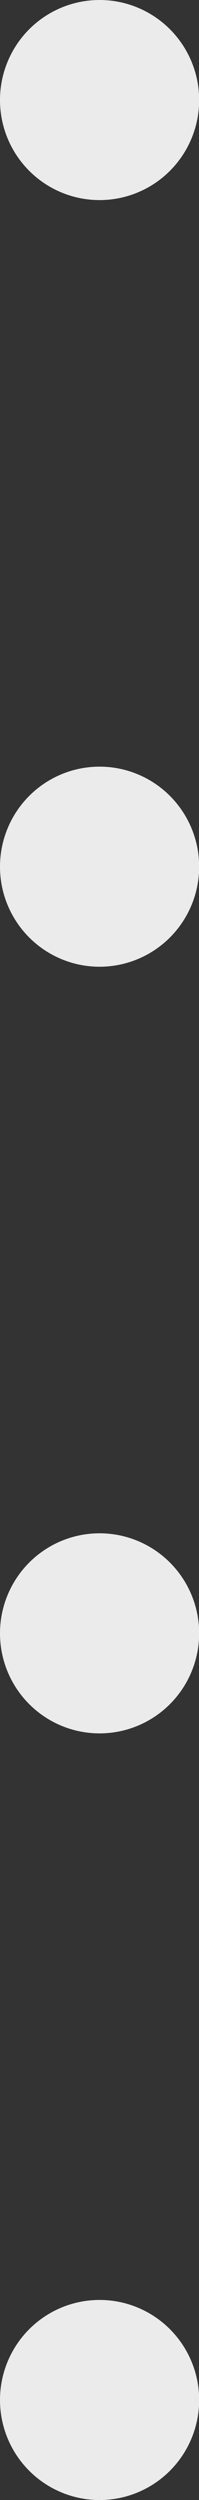 <?xml version="1.0" encoding="UTF-8"?>
<svg id="_レイヤー_1" data-name="レイヤー 1" xmlns="http://www.w3.org/2000/svg" viewBox="0 0 13.17 164.68">
  <rect x="0" y="0" width="13.17" height="164.68" fill="#333333" stroke="none"/>
  <defs>
    <style>
      .cls-1 {
        fill: #ebebeb;
      }
    </style>
  </defs>
  <circle class="cls-1" cx="6.59" cy="6.59" r="6.59"/>
  <circle class="cls-1" cx="6.59" cy="57.09" r="6.59"/>
  <circle class="cls-1" cx="6.59" cy="107.59" r="6.59"/>
  <circle class="cls-1" cx="6.59" cy="158.09" r="6.59"/>
</svg>
